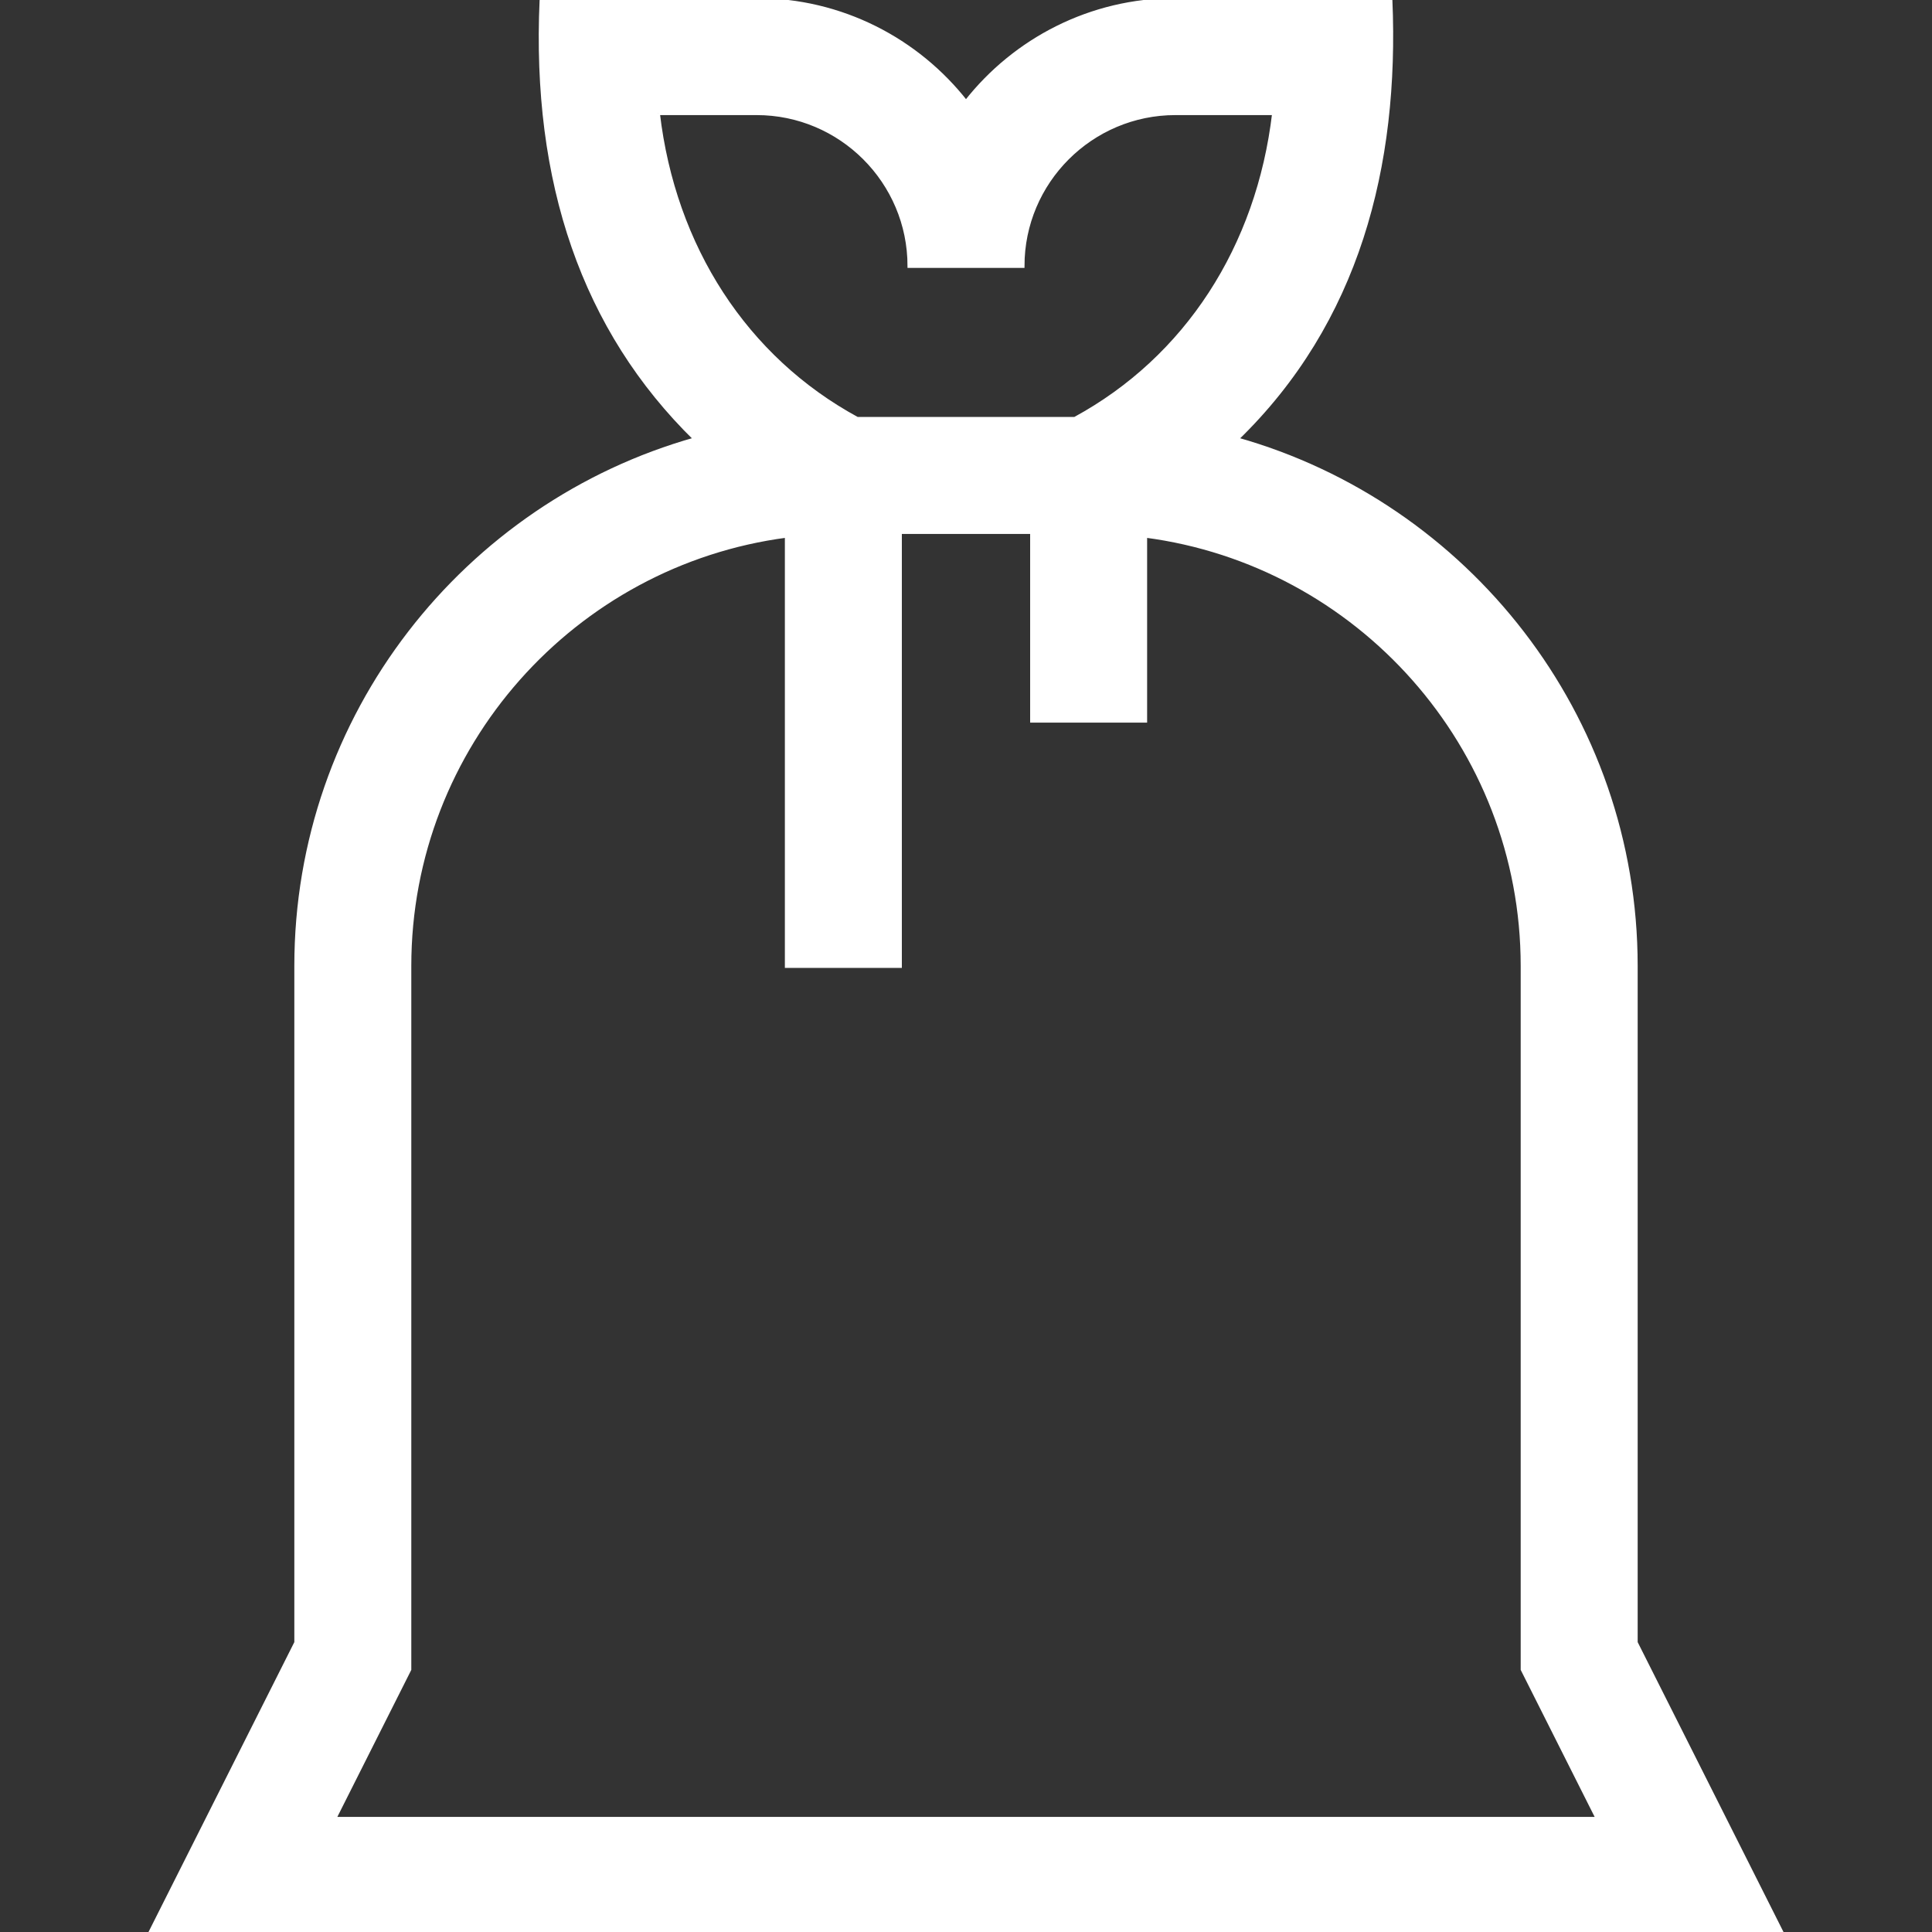 <svg id="Capa_1" enable-background="new 0 0 512 512" height="512" viewBox="0 0 512 512" width="512"
	 xmlns="http://www.w3.org/2000/svg">
	<rect x="0" y="0" width="512" height="512" fill="#333333" stroke="none"/>
	<path d="m433.5 435.297v-179.297c0-66.372-44.827-122.467-105.795-139.611 32.066-31.04 42.655-72.392 40.795-116.389h-57c-22.507 0-42.583 10.6-55.5 27.071-12.917-16.471-32.993-27.071-55.5-27.071h-57c-2.167 48.227 11.129 87.385 40.795 116.389-60.968 17.144-105.795 73.239-105.795 139.611v179.297l-38.587 76.703h432.174zm-259.131-405.297h26.131c22.332 0 40.5 18.168 40.5 40.5h30c0-22.332 18.168-40.5 40.5-40.5h26.131c-4.177 35.477-23.206 64.933-52.801 81h-57.66c-29.595-16.067-48.624-45.523-52.801-81zm-85.782 452 19.913-39.582v-186.418c0-58.328 43.651-106.649 100-114.022v114.022h30v-115h35v50h30v-49.022c56.349 7.373 100 55.694 100 114.022v186.418l19.913 39.582z" fill="white" stroke="white"/>
</svg>
